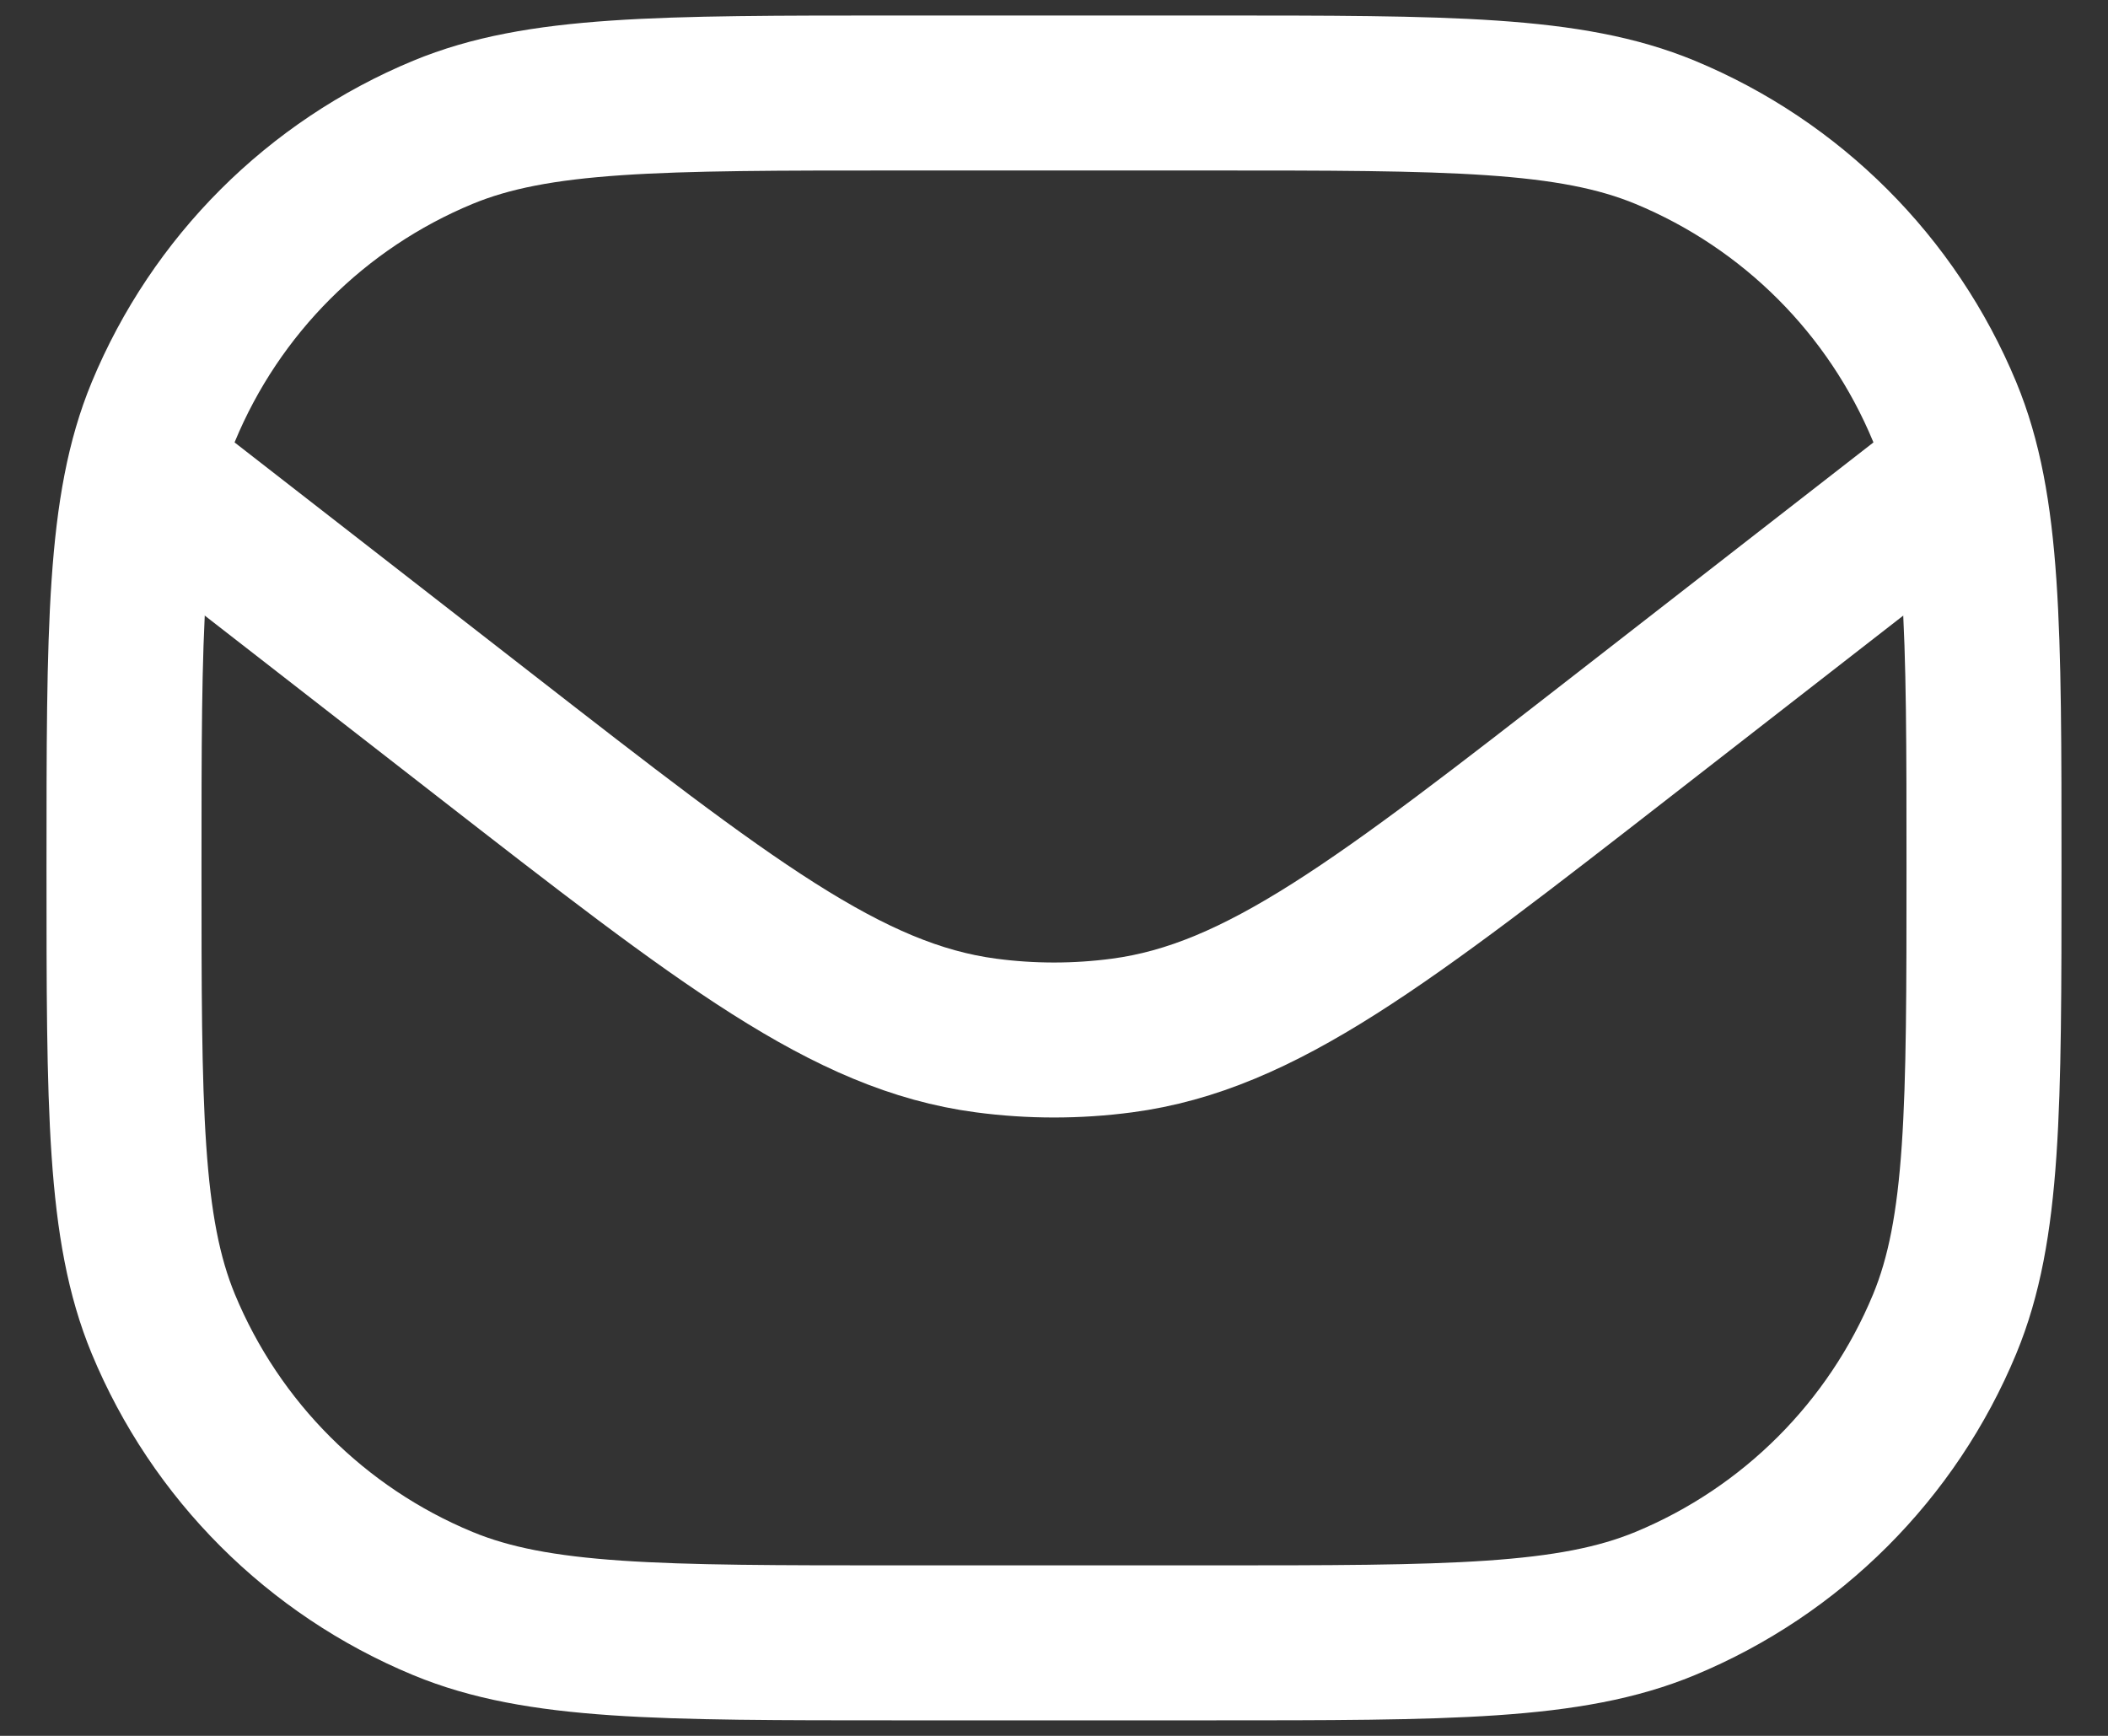 <svg width="34" height="28" viewBox="0 0 34 28" fill="none" xmlns="http://www.w3.org/2000/svg">
<rect x="0" y="0" width="34" height="28" fill="#333333" stroke="none"/>
<path d="M2 14C2 10.117 2 8.176 2.634 6.644C3.48 4.602 5.102 2.98 7.144 2.134C8.676 1.5 10.617 1.5 14.5 1.5H19.5C23.383 1.5 25.324 1.5 26.856 2.134C28.898 2.98 30.52 4.602 31.366 6.644C32 8.176 32 10.117 32 14V14C32 17.883 32 19.824 31.366 21.356C30.52 23.398 28.898 25.02 26.856 25.866C25.324 26.5 23.383 26.5 19.5 26.5H14.5C10.617 26.5 8.676 26.5 7.144 25.866C5.102 25.02 3.48 23.398 2.634 21.356C2 19.824 2 17.883 2 14V14Z" stroke="white" stroke-width="2.5" stroke-linejoin="round"/>
<path d="M2 7.333L7.791 11.837C11.707 14.883 13.665 16.406 15.902 16.703C16.631 16.8 17.37 16.8 18.099 16.703C20.336 16.406 22.294 14.883 26.21 11.837L32 7.333" stroke="white" stroke-width="2.5" stroke-linejoin="round"/>
</svg>
